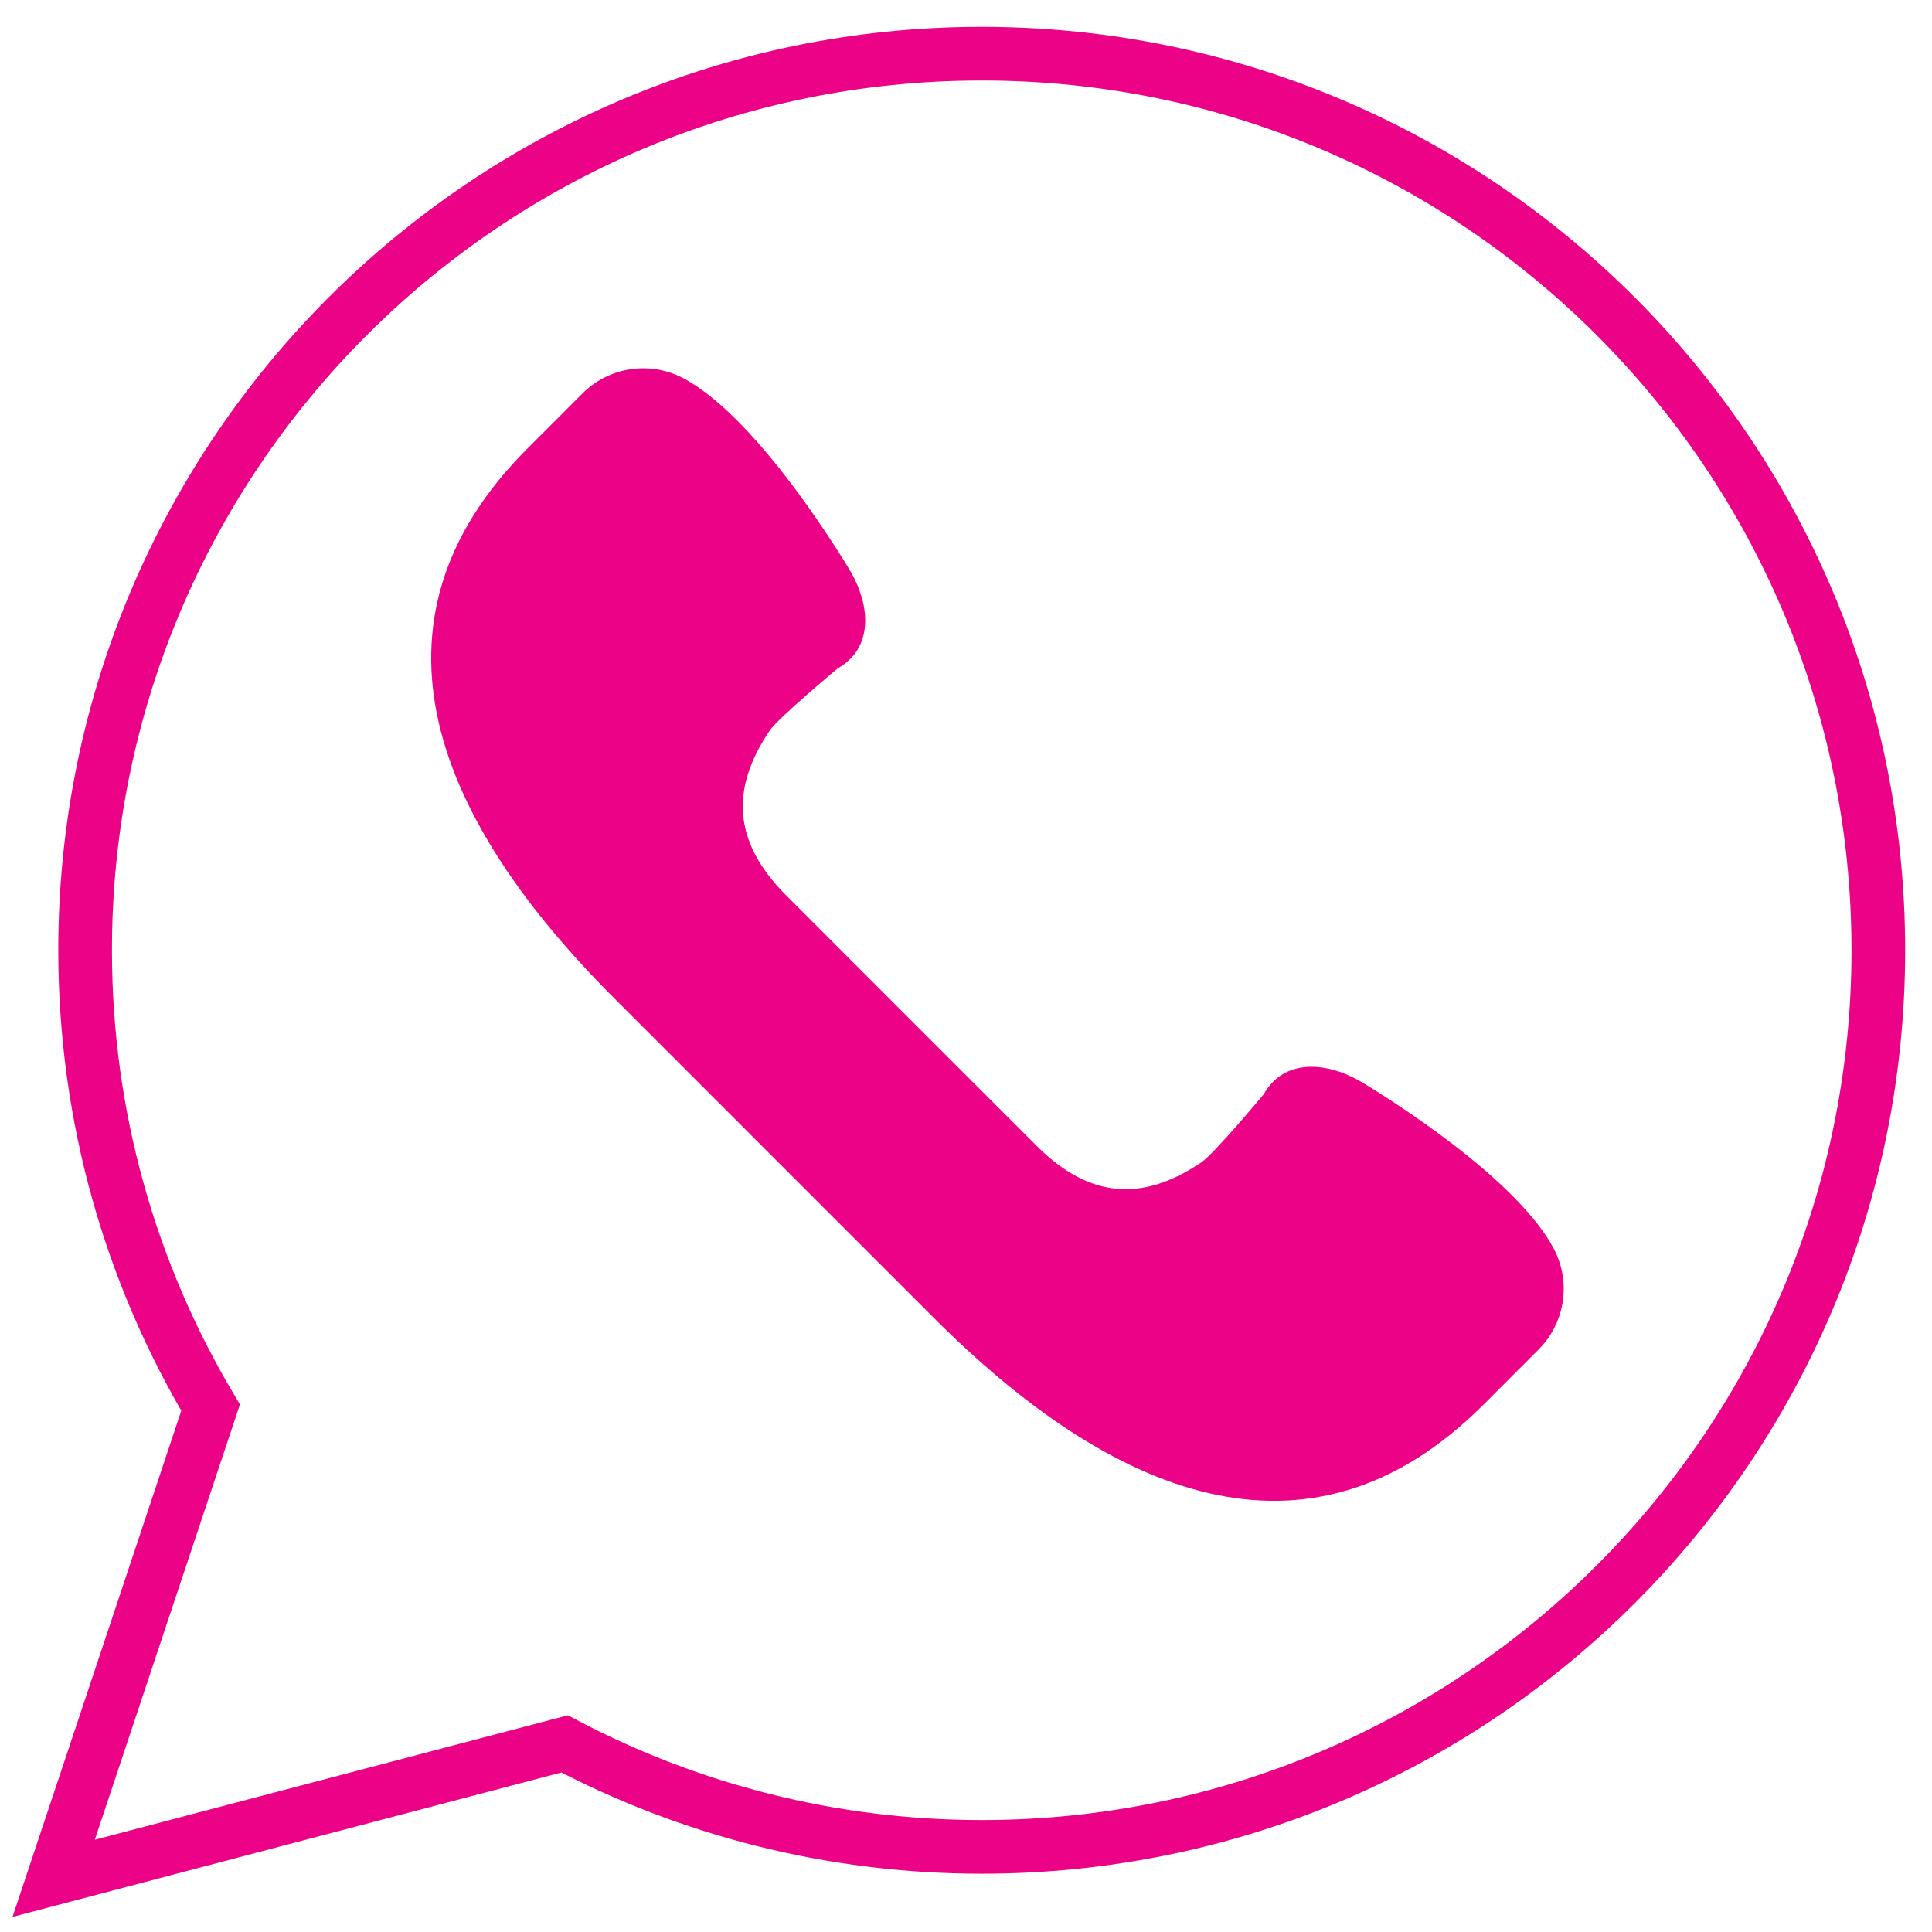 <svg width="36" height="36" viewBox="0 0 36 36" fill="none" xmlns="http://www.w3.org/2000/svg">
<path d="M1 35L3.924 26.229C2.44 23.733 1.586 20.821 1.586 17.707C1.586 8.48 9.066 1 18.293 1C27.52 1 35 8.48 35 17.707C35 26.934 27.52 34.414 18.293 34.414C15.486 34.414 12.842 33.718 10.52 32.495L1 35Z" stroke="#EC0287"/>
<path d="M28.952 23.267C28.181 21.809 25.336 20.142 25.336 20.142C24.692 19.775 23.916 19.734 23.549 20.388C23.549 20.388 22.624 21.497 22.389 21.656C21.315 22.384 20.32 22.355 19.316 21.351L16.982 19.018L14.649 16.684C13.645 15.68 13.616 14.685 14.344 13.611C14.503 13.376 15.612 12.452 15.612 12.452C16.266 12.084 16.225 11.308 15.858 10.664C15.858 10.664 14.191 7.819 12.733 7.048C12.113 6.72 11.351 6.835 10.855 7.33L9.825 8.361C6.556 11.63 8.165 15.321 11.435 18.59L14.422 21.578L17.41 24.566C20.68 27.835 24.37 29.445 27.64 26.176L28.67 25.145C29.166 24.648 29.28 23.887 28.952 23.267Z" fill="#EC0287"/>
</svg>
